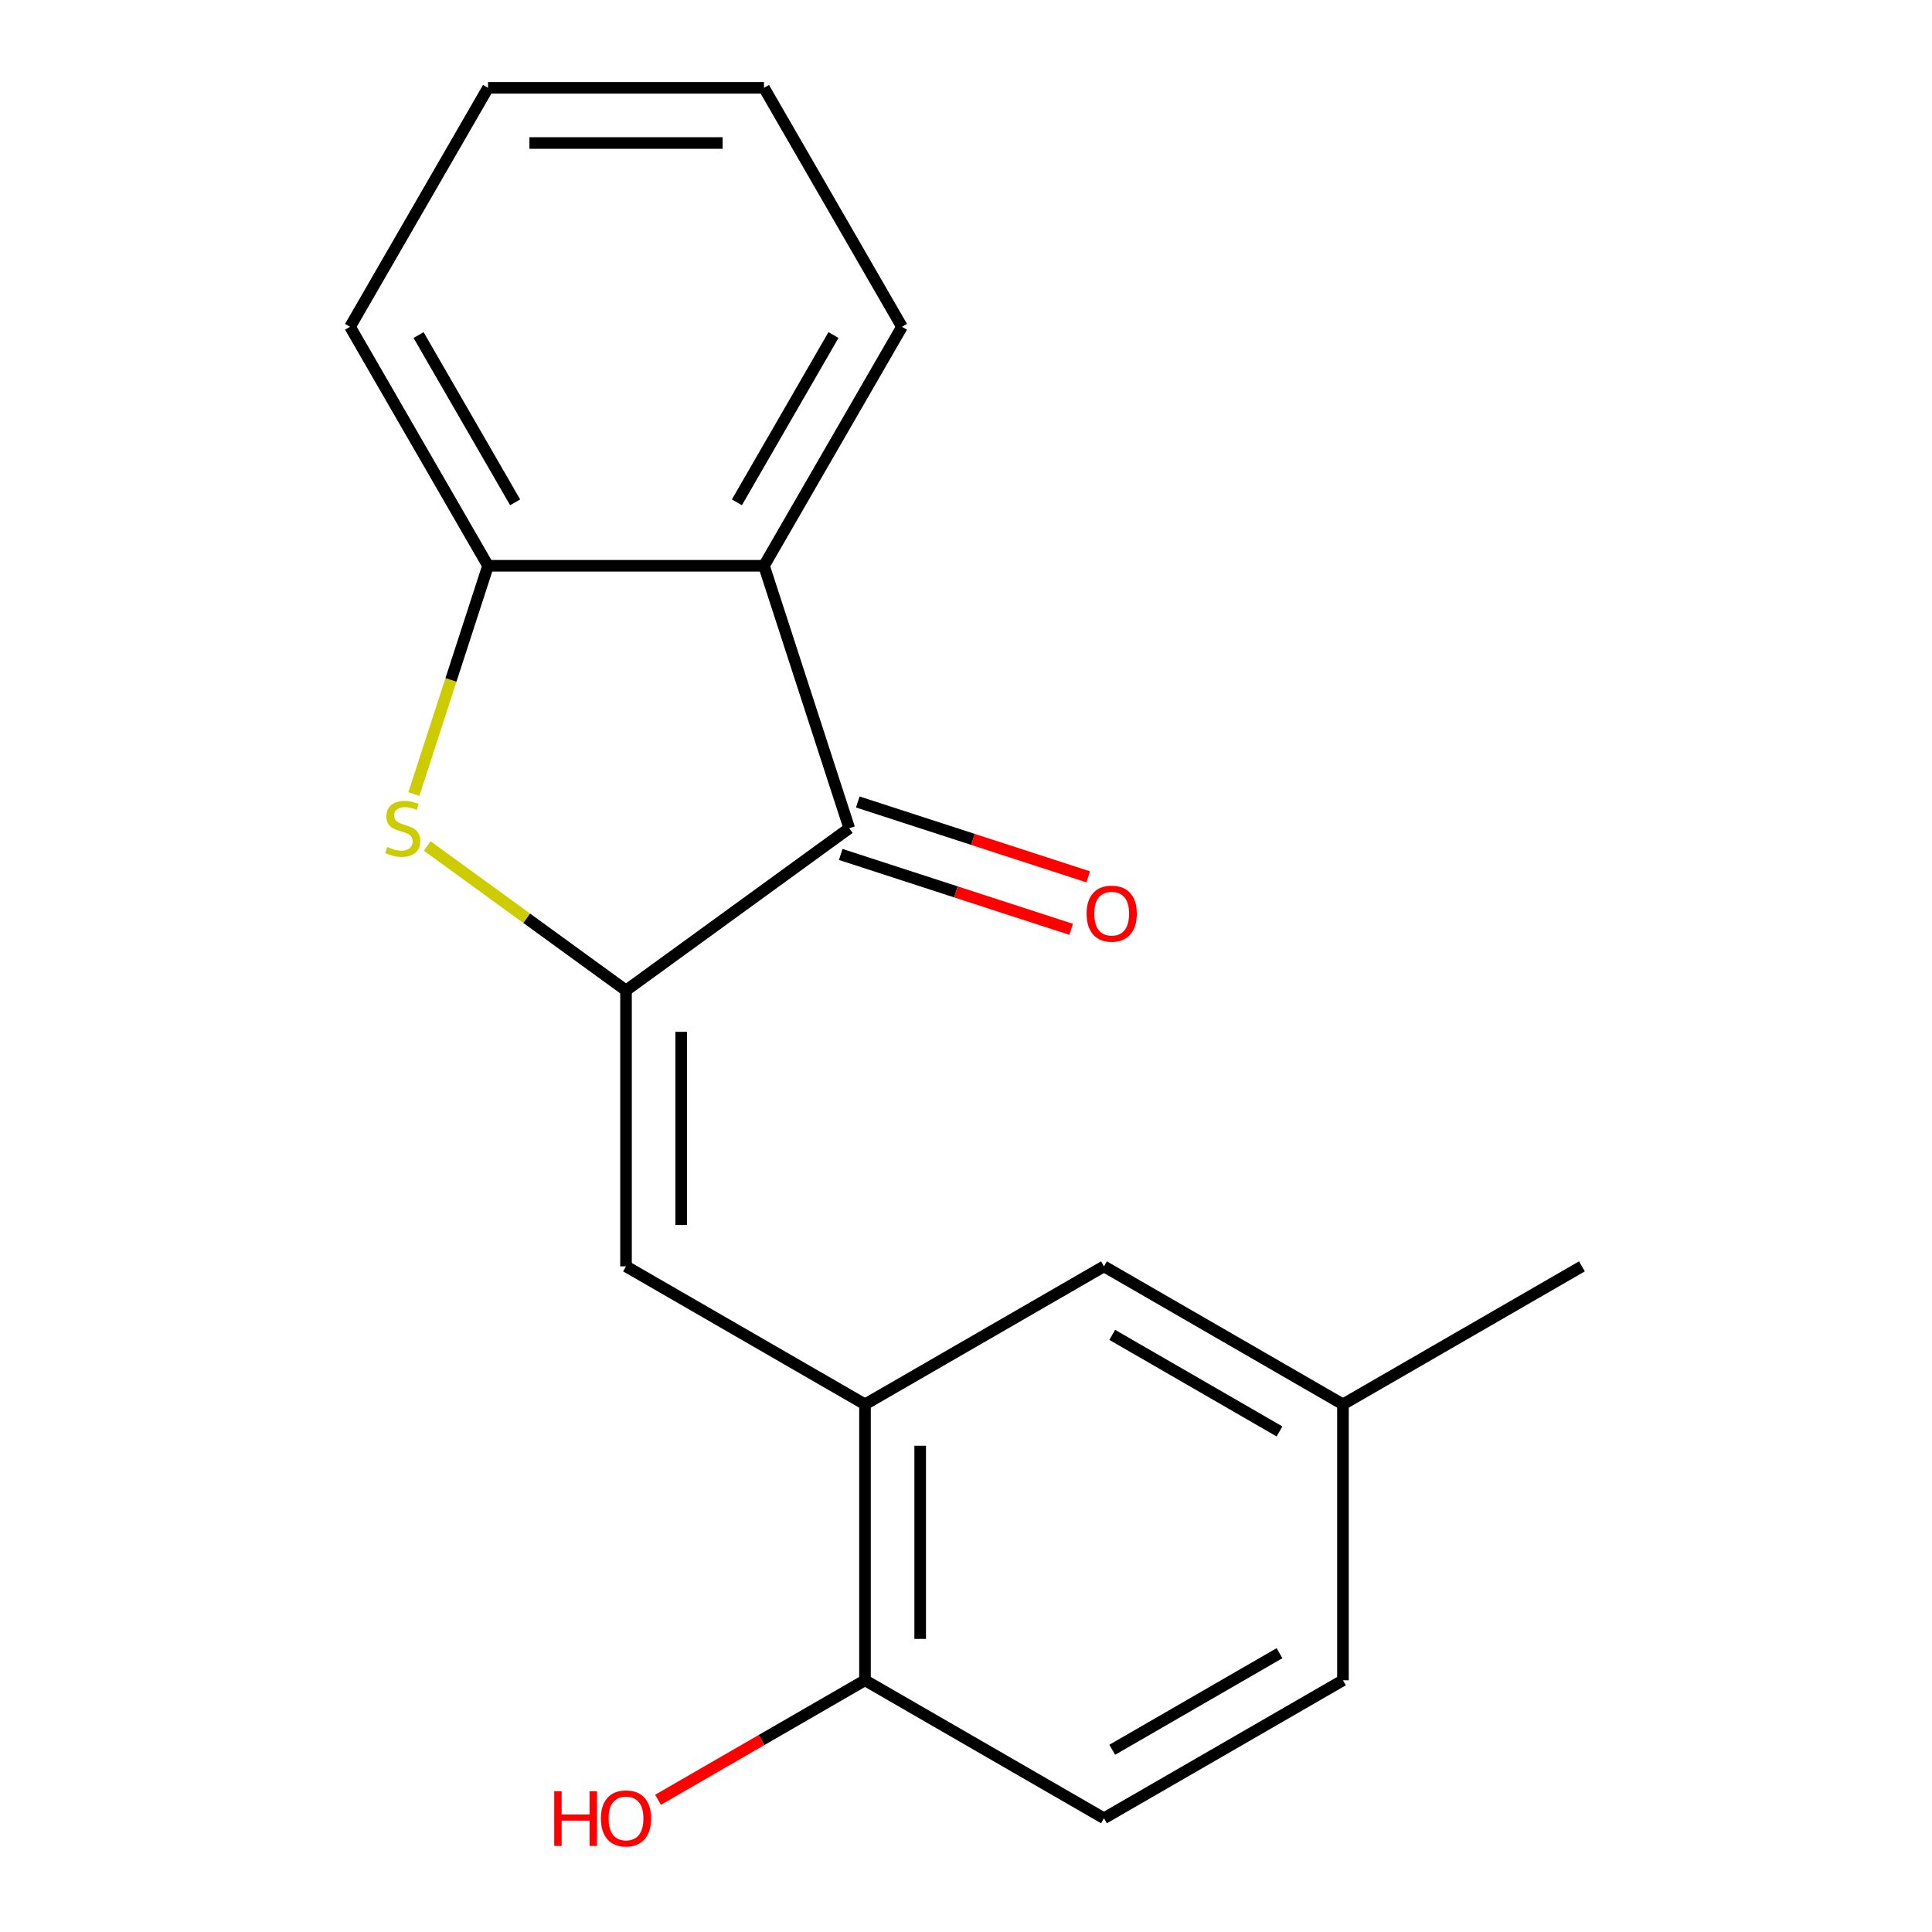 <?xml version='1.0' encoding='iso-8859-1'?>
<svg version='1.1' baseProfile='full'
              xmlns='http://www.w3.org/2000/svg'
                      xmlns:rdkit='http://www.rdkit.org/xml'
                      xmlns:xlink='http://www.w3.org/1999/xlink'
                  xml:space='preserve'
width='1000px' height='1000px' viewBox='0 0 1000 1000'>
<!-- END OF HEADER -->
<rect style='opacity:1.0;fill:#FFFFFF;stroke:none' width='1000' height='1000' x='0' y='0'> </rect>
<path class='bond-0' d='M 324.025,512.638 L 272.575,475.257' style='fill:none;fill-rule:evenodd;stroke:#000000;stroke-width:6px;stroke-linecap:butt;stroke-linejoin:miter;stroke-opacity:1' />
<path class='bond-0' d='M 272.575,475.257 L 221.124,437.876' style='fill:none;fill-rule:evenodd;stroke:#CCCC00;stroke-width:6px;stroke-linecap:butt;stroke-linejoin:miter;stroke-opacity:1' />
<path class='bond-1' d='M 324.025,512.638 L 439.578,428.684' style='fill:none;fill-rule:evenodd;stroke:#000000;stroke-width:6px;stroke-linecap:butt;stroke-linejoin:miter;stroke-opacity:1' />
<path class='bond-3' d='M 324.025,512.638 L 324.025,655.469' style='fill:none;fill-rule:evenodd;stroke:#000000;stroke-width:6px;stroke-linecap:butt;stroke-linejoin:miter;stroke-opacity:1' />
<path class='bond-3' d='M 352.592,534.063 L 352.592,634.044' style='fill:none;fill-rule:evenodd;stroke:#000000;stroke-width:6px;stroke-linecap:butt;stroke-linejoin:miter;stroke-opacity:1' />
<path class='bond-4' d='M 214.221,410.994 L 233.416,351.919' style='fill:none;fill-rule:evenodd;stroke:#CCCC00;stroke-width:6px;stroke-linecap:butt;stroke-linejoin:miter;stroke-opacity:1' />
<path class='bond-4' d='M 233.416,351.919 L 252.61,292.844' style='fill:none;fill-rule:evenodd;stroke:#000000;stroke-width:6px;stroke-linecap:butt;stroke-linejoin:miter;stroke-opacity:1' />
<path class='bond-2' d='M 439.578,428.684 L 395.441,292.844' style='fill:none;fill-rule:evenodd;stroke:#000000;stroke-width:6px;stroke-linecap:butt;stroke-linejoin:miter;stroke-opacity:1' />
<path class='bond-7' d='M 435.164,442.268 L 494.799,461.645' style='fill:none;fill-rule:evenodd;stroke:#000000;stroke-width:6px;stroke-linecap:butt;stroke-linejoin:miter;stroke-opacity:1' />
<path class='bond-7' d='M 494.799,461.645 L 554.433,481.021' style='fill:none;fill-rule:evenodd;stroke:#FF0000;stroke-width:6px;stroke-linecap:butt;stroke-linejoin:miter;stroke-opacity:1' />
<path class='bond-7' d='M 443.992,415.1 L 503.626,434.477' style='fill:none;fill-rule:evenodd;stroke:#000000;stroke-width:6px;stroke-linecap:butt;stroke-linejoin:miter;stroke-opacity:1' />
<path class='bond-7' d='M 503.626,434.477 L 563.261,453.853' style='fill:none;fill-rule:evenodd;stroke:#FF0000;stroke-width:6px;stroke-linecap:butt;stroke-linejoin:miter;stroke-opacity:1' />
<path class='bond-13' d='M 395.441,292.844 L 466.856,169.15' style='fill:none;fill-rule:evenodd;stroke:#000000;stroke-width:6px;stroke-linecap:butt;stroke-linejoin:miter;stroke-opacity:1' />
<path class='bond-13' d='M 381.414,260.007 L 431.405,173.421' style='fill:none;fill-rule:evenodd;stroke:#000000;stroke-width:6px;stroke-linecap:butt;stroke-linejoin:miter;stroke-opacity:1' />
<path class='bond-18' d='M 395.441,292.844 L 252.61,292.844' style='fill:none;fill-rule:evenodd;stroke:#000000;stroke-width:6px;stroke-linecap:butt;stroke-linejoin:miter;stroke-opacity:1' />
<path class='bond-5' d='M 324.025,655.469 L 447.72,726.884' style='fill:none;fill-rule:evenodd;stroke:#000000;stroke-width:6px;stroke-linecap:butt;stroke-linejoin:miter;stroke-opacity:1' />
<path class='bond-14' d='M 252.61,292.844 L 181.195,169.15' style='fill:none;fill-rule:evenodd;stroke:#000000;stroke-width:6px;stroke-linecap:butt;stroke-linejoin:miter;stroke-opacity:1' />
<path class='bond-14' d='M 266.637,260.007 L 216.646,173.421' style='fill:none;fill-rule:evenodd;stroke:#000000;stroke-width:6px;stroke-linecap:butt;stroke-linejoin:miter;stroke-opacity:1' />
<path class='bond-6' d='M 447.72,726.884 L 447.72,869.715' style='fill:none;fill-rule:evenodd;stroke:#000000;stroke-width:6px;stroke-linecap:butt;stroke-linejoin:miter;stroke-opacity:1' />
<path class='bond-6' d='M 476.286,748.309 L 476.286,848.29' style='fill:none;fill-rule:evenodd;stroke:#000000;stroke-width:6px;stroke-linecap:butt;stroke-linejoin:miter;stroke-opacity:1' />
<path class='bond-8' d='M 447.72,726.884 L 571.415,655.469' style='fill:none;fill-rule:evenodd;stroke:#000000;stroke-width:6px;stroke-linecap:butt;stroke-linejoin:miter;stroke-opacity:1' />
<path class='bond-9' d='M 447.72,869.715 L 571.415,941.13' style='fill:none;fill-rule:evenodd;stroke:#000000;stroke-width:6px;stroke-linecap:butt;stroke-linejoin:miter;stroke-opacity:1' />
<path class='bond-12' d='M 447.72,869.715 L 394.158,900.639' style='fill:none;fill-rule:evenodd;stroke:#000000;stroke-width:6px;stroke-linecap:butt;stroke-linejoin:miter;stroke-opacity:1' />
<path class='bond-12' d='M 394.158,900.639 L 340.596,931.563' style='fill:none;fill-rule:evenodd;stroke:#FF0000;stroke-width:6px;stroke-linecap:butt;stroke-linejoin:miter;stroke-opacity:1' />
<path class='bond-10' d='M 571.415,655.469 L 695.11,726.884' style='fill:none;fill-rule:evenodd;stroke:#000000;stroke-width:6px;stroke-linecap:butt;stroke-linejoin:miter;stroke-opacity:1' />
<path class='bond-10' d='M 575.687,690.92 L 662.273,740.911' style='fill:none;fill-rule:evenodd;stroke:#000000;stroke-width:6px;stroke-linecap:butt;stroke-linejoin:miter;stroke-opacity:1' />
<path class='bond-20' d='M 571.415,941.13 L 695.11,869.715' style='fill:none;fill-rule:evenodd;stroke:#000000;stroke-width:6px;stroke-linecap:butt;stroke-linejoin:miter;stroke-opacity:1' />
<path class='bond-20' d='M 575.687,905.679 L 662.273,855.688' style='fill:none;fill-rule:evenodd;stroke:#000000;stroke-width:6px;stroke-linecap:butt;stroke-linejoin:miter;stroke-opacity:1' />
<path class='bond-11' d='M 695.11,726.884 L 695.11,869.715' style='fill:none;fill-rule:evenodd;stroke:#000000;stroke-width:6px;stroke-linecap:butt;stroke-linejoin:miter;stroke-opacity:1' />
<path class='bond-15' d='M 695.11,726.884 L 818.805,655.469' style='fill:none;fill-rule:evenodd;stroke:#000000;stroke-width:6px;stroke-linecap:butt;stroke-linejoin:miter;stroke-opacity:1' />
<path class='bond-16' d='M 466.856,169.15 L 395.441,45.455' style='fill:none;fill-rule:evenodd;stroke:#000000;stroke-width:6px;stroke-linecap:butt;stroke-linejoin:miter;stroke-opacity:1' />
<path class='bond-17' d='M 181.195,169.15 L 252.61,45.455' style='fill:none;fill-rule:evenodd;stroke:#000000;stroke-width:6px;stroke-linecap:butt;stroke-linejoin:miter;stroke-opacity:1' />
<path class='bond-19' d='M 395.441,45.455 L 252.61,45.455' style='fill:none;fill-rule:evenodd;stroke:#000000;stroke-width:6px;stroke-linecap:butt;stroke-linejoin:miter;stroke-opacity:1' />
<path class='bond-19' d='M 374.016,74.021 L 274.035,74.021' style='fill:none;fill-rule:evenodd;stroke:#000000;stroke-width:6px;stroke-linecap:butt;stroke-linejoin:miter;stroke-opacity:1' />
<path  class='atom-1' d='M 200.473 438.404
Q 200.793 438.524, 202.113 439.084
Q 203.433 439.644, 204.873 440.004
Q 206.353 440.324, 207.793 440.324
Q 210.473 440.324, 212.033 439.044
Q 213.593 437.724, 213.593 435.444
Q 213.593 433.884, 212.793 432.924
Q 212.033 431.964, 210.833 431.444
Q 209.633 430.924, 207.633 430.324
Q 205.113 429.564, 203.593 428.844
Q 202.113 428.124, 201.033 426.604
Q 199.993 425.084, 199.993 422.524
Q 199.993 418.964, 202.393 416.764
Q 204.833 414.564, 209.633 414.564
Q 212.913 414.564, 216.633 416.124
L 215.713 419.204
Q 212.313 417.804, 209.753 417.804
Q 206.993 417.804, 205.473 418.964
Q 203.953 420.084, 203.993 422.044
Q 203.993 423.564, 204.753 424.484
Q 205.553 425.404, 206.673 425.924
Q 207.833 426.444, 209.753 427.044
Q 212.313 427.844, 213.833 428.644
Q 215.353 429.444, 216.433 431.084
Q 217.553 432.684, 217.553 435.444
Q 217.553 439.364, 214.913 441.484
Q 212.313 443.564, 207.953 443.564
Q 205.433 443.564, 203.513 443.004
Q 201.633 442.484, 199.393 441.564
L 200.473 438.404
' fill='#CCCC00'/>
<path  class='atom-8' d='M 562.418 472.902
Q 562.418 466.102, 565.778 462.302
Q 569.138 458.502, 575.418 458.502
Q 581.698 458.502, 585.058 462.302
Q 588.418 466.102, 588.418 472.902
Q 588.418 479.782, 585.018 483.702
Q 581.618 487.582, 575.418 487.582
Q 569.178 487.582, 565.778 483.702
Q 562.418 479.822, 562.418 472.902
M 575.418 484.382
Q 579.738 484.382, 582.058 481.502
Q 584.418 478.582, 584.418 472.902
Q 584.418 467.342, 582.058 464.542
Q 579.738 461.702, 575.418 461.702
Q 571.098 461.702, 568.738 464.502
Q 566.418 467.302, 566.418 472.902
Q 566.418 478.622, 568.738 481.502
Q 571.098 484.382, 575.418 484.382
' fill='#FF0000'/>
<path  class='atom-13' d='M 286.865 927.13
L 290.705 927.13
L 290.705 939.17
L 305.185 939.17
L 305.185 927.13
L 309.025 927.13
L 309.025 955.45
L 305.185 955.45
L 305.185 942.37
L 290.705 942.37
L 290.705 955.45
L 286.865 955.45
L 286.865 927.13
' fill='#FF0000'/>
<path  class='atom-13' d='M 311.025 941.21
Q 311.025 934.41, 314.385 930.61
Q 317.745 926.81, 324.025 926.81
Q 330.305 926.81, 333.665 930.61
Q 337.025 934.41, 337.025 941.21
Q 337.025 948.09, 333.625 952.01
Q 330.225 955.89, 324.025 955.89
Q 317.785 955.89, 314.385 952.01
Q 311.025 948.13, 311.025 941.21
M 324.025 952.69
Q 328.345 952.69, 330.665 949.81
Q 333.025 946.89, 333.025 941.21
Q 333.025 935.65, 330.665 932.85
Q 328.345 930.01, 324.025 930.01
Q 319.705 930.01, 317.345 932.81
Q 315.025 935.61, 315.025 941.21
Q 315.025 946.93, 317.345 949.81
Q 319.705 952.69, 324.025 952.69
' fill='#FF0000'/>
</svg>
